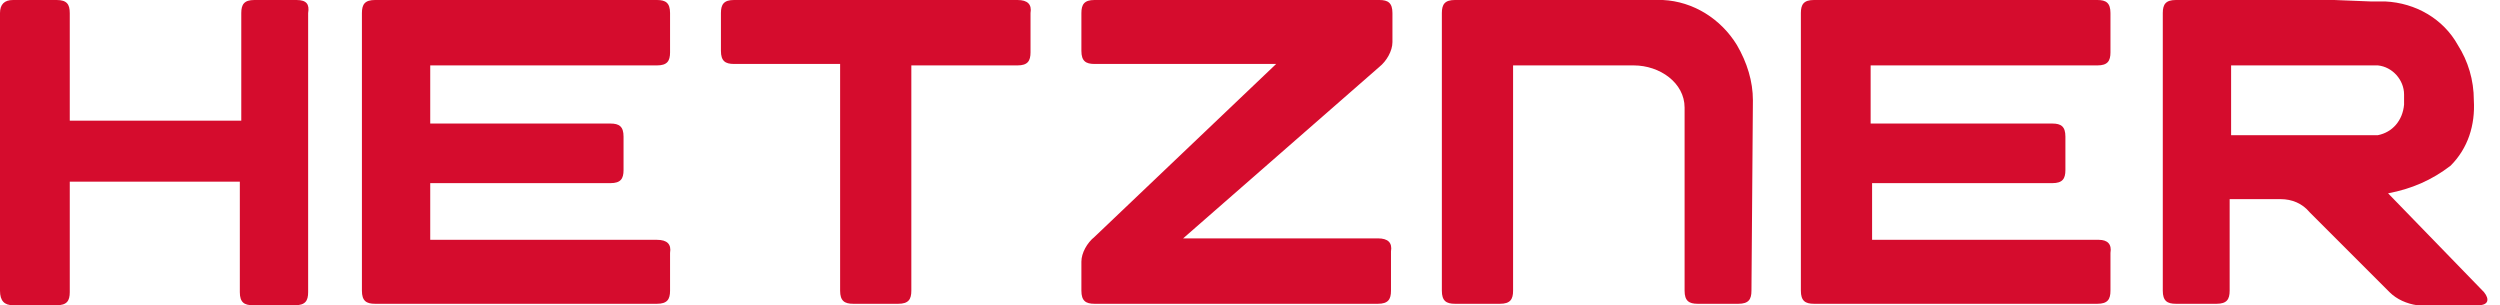 <svg xmlns:xlink="http://www.w3.org/1999/xlink" xmlns="http://www.w3.org/2000/svg" viewBox="0 0 172 21" role="img" class="hc-logo__icon ng-star-inserted" width="172"  height="21" ><g class="logo-text" fill="#D50C2D"><path d="M164.3,13.3c1.6-0.3,3-0.9,4.3-1.9l0,0c1.2-1.2,1.7-2.8,1.6-4.5c0-1.4-0.4-2.7-1.1-3.8c-1-1.8-2.9-2.9-5-3
                h-1L160.6,0h-10.9c-0.7,0-0.9,0.3-0.9,0.9V20c0,0.7,0.3,0.9,0.9,0.9h2.8c0.7,0,0.9-0.3,0.9-0.9v-6.3h3.5c0.8,0,1.5,0.3,2,0.9
                l5.5,5.5c0.5,0.5,1.2,0.8,1.9,0.9h4.2c0.7,0,0.8-0.4,0.4-0.9L164.3,13.3z M163.6,9.3h-10.1V4.5h10.1c1,0.1,1.8,1,1.8,2v0.7
                C165.3,8.3,164.6,9.1,163.6,9.3L163.6,9.3z" fill="#D50C2D"></path><path d="M144.4,16.5h-15.6v-3.9h12.4c0.7,0,0.9-0.3,0.9-0.9V9.4c0-0.7-0.3-0.9-0.9-0.9h-12.5V4.5h15.6
                c0.7,0,0.9-0.3,0.9-0.9V0.9c0-0.7-0.3-0.9-0.9-0.9h-19.5c-0.7,0-0.9,0.3-0.9,0.9V20c0,0.7,0.3,0.9,0.9,0.9h19.5
                c0.7,0,0.9-0.3,0.9-0.9v-2.6C145.3,16.8,145,16.5,144.4,16.5z" fill="#D50C2D"></path><path d="M120.6,6.9c0-1.3-0.4-2.6-1.1-3.8c-1.1-1.8-3-3-5.1-3.1h-14.3c-0.7,0-0.9,0.3-0.9,0.9V20
                c0,0.7,0.3,0.9,0.9,0.9h3.1c0.7,0,0.9-0.3,0.9-0.9V4.5h8.3c1.8,0,3.5,1.2,3.5,2.9V20c0,0.7,0.3,0.9,0.9,0.9h2.8
                c0.7,0,0.9-0.3,0.9-0.9L120.6,6.9z" fill="#D50C2D"></path><path d="M94.8,16.4H81.4L94.9,4.6c0.5-0.4,0.9-1.1,0.9-1.7V0.9c0-0.7-0.3-0.9-0.9-0.9H75.3c-0.7,0-0.9,0.3-0.9,0.9
                v2.6c0,0.7,0.3,0.9,0.9,0.9h12.5L75.3,16.3c-0.5,0.4-0.9,1.1-0.9,1.7v2c0,0.7,0.3,0.9,0.9,0.9h19.5c0.7,0,0.9-0.3,0.9-0.9v-2.7
                C95.8,16.7,95.5,16.4,94.8,16.4z" fill="#D50C2D"></path><path d="M70,0H50.5c-0.7,0-0.9,0.3-0.9,0.9v2.6c0,0.7,0.3,0.9,0.9,0.9h7.3V20c0,0.7,0.3,0.9,0.9,0.9h3.1
                c0.7,0,0.9-0.3,0.9-0.9V4.5H70c0.7,0,0.9-0.3,0.9-0.9V0.9C71,0.3,70.7,0,70,0z" fill="#D50C2D"></path><path d="M45.2,16.5H29.6v-3.9h12.4c0.7,0,0.9-0.3,0.9-0.9V9.4c0-0.7-0.3-0.9-0.9-0.9H29.6V4.5h15.6
                c0.7,0,0.9-0.3,0.9-0.9V0.9c0-0.7-0.3-0.9-0.9-0.9H25.8c-0.7,0-0.9,0.3-0.9,0.9V20c0,0.7,0.3,0.9,0.9,0.9h19.4
                c0.7,0,0.9-0.3,0.9-0.9v-2.6C46.2,16.8,45.9,16.5,45.2,16.5z" fill="#D50C2D"></path><path d="M20.4,0h-2.9c-0.7,0-0.9,0.3-0.9,0.9v7.4H4.8V0.9C4.8,0.3,4.6,0,3.9,0h-3C0.3,0,0,0.3,0,0.9v19.1
                C0,20.7,0.3,21,0.9,21h3c0.7,0,0.9-0.3,0.9-0.9v-7.6h11.7v7.6c0,0.7,0.3,0.9,0.9,0.9h2.9c0.7,0,0.9-0.3,0.9-0.9V0.9
                C21.3,0.3,21.1,0,20.4,0z" fill="#D50C2D"></path></g></svg>